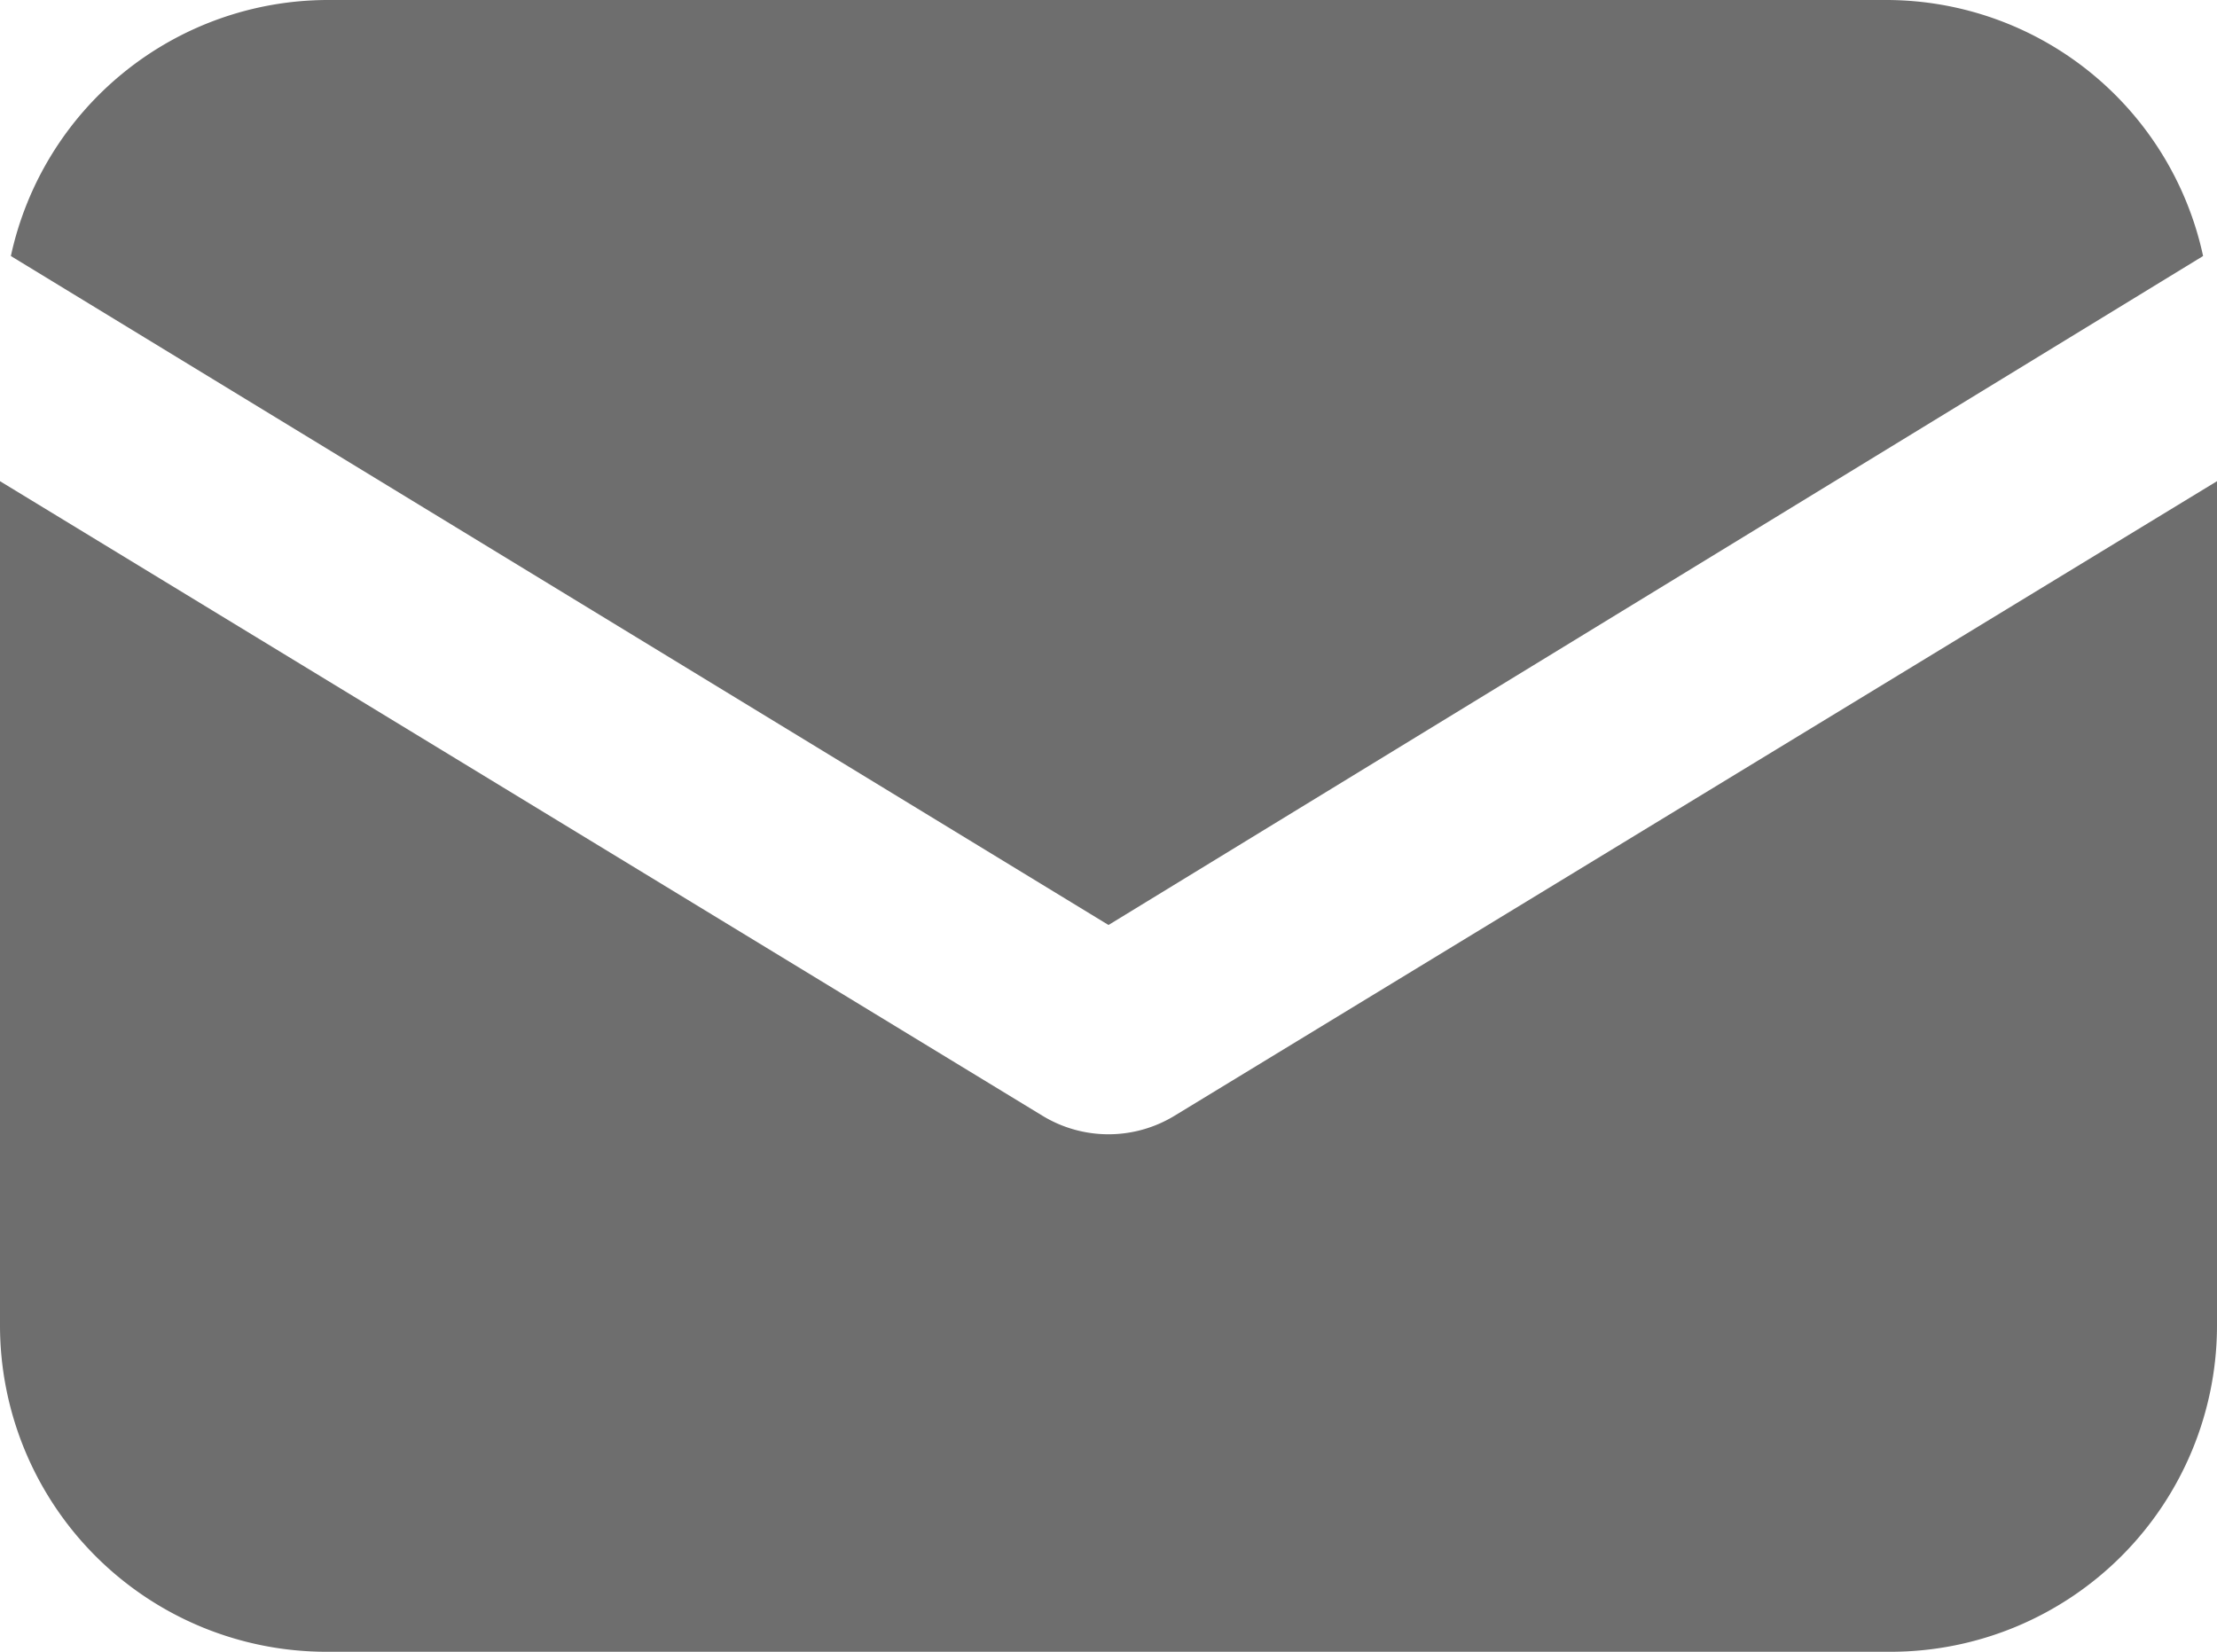 <?xml version="1.0" encoding="UTF-8"?> <svg xmlns="http://www.w3.org/2000/svg" viewBox="0 0 51 38"> <g id="Слой_2" data-name="Слой 2"> <g id="Слой_1-2" data-name="Слой 1"> <path d="M27,25.68a2.92,2.92,0,0,1-3,0L0,11.07V30.49A7.51,7.51,0,0,0,7.51,38h36A7.51,7.51,0,0,0,51,30.49V11.07Z" style="fill:#6e6e6e"></path> <path d="M43.41,0H7.52A7.47,7.47,0,0,0,.25,5.89L25.5,21.28,50.68,5.89A7.46,7.46,0,0,0,43.41,0Z" style="fill:#6e6e6e"></path> </g> </g> </svg> 
